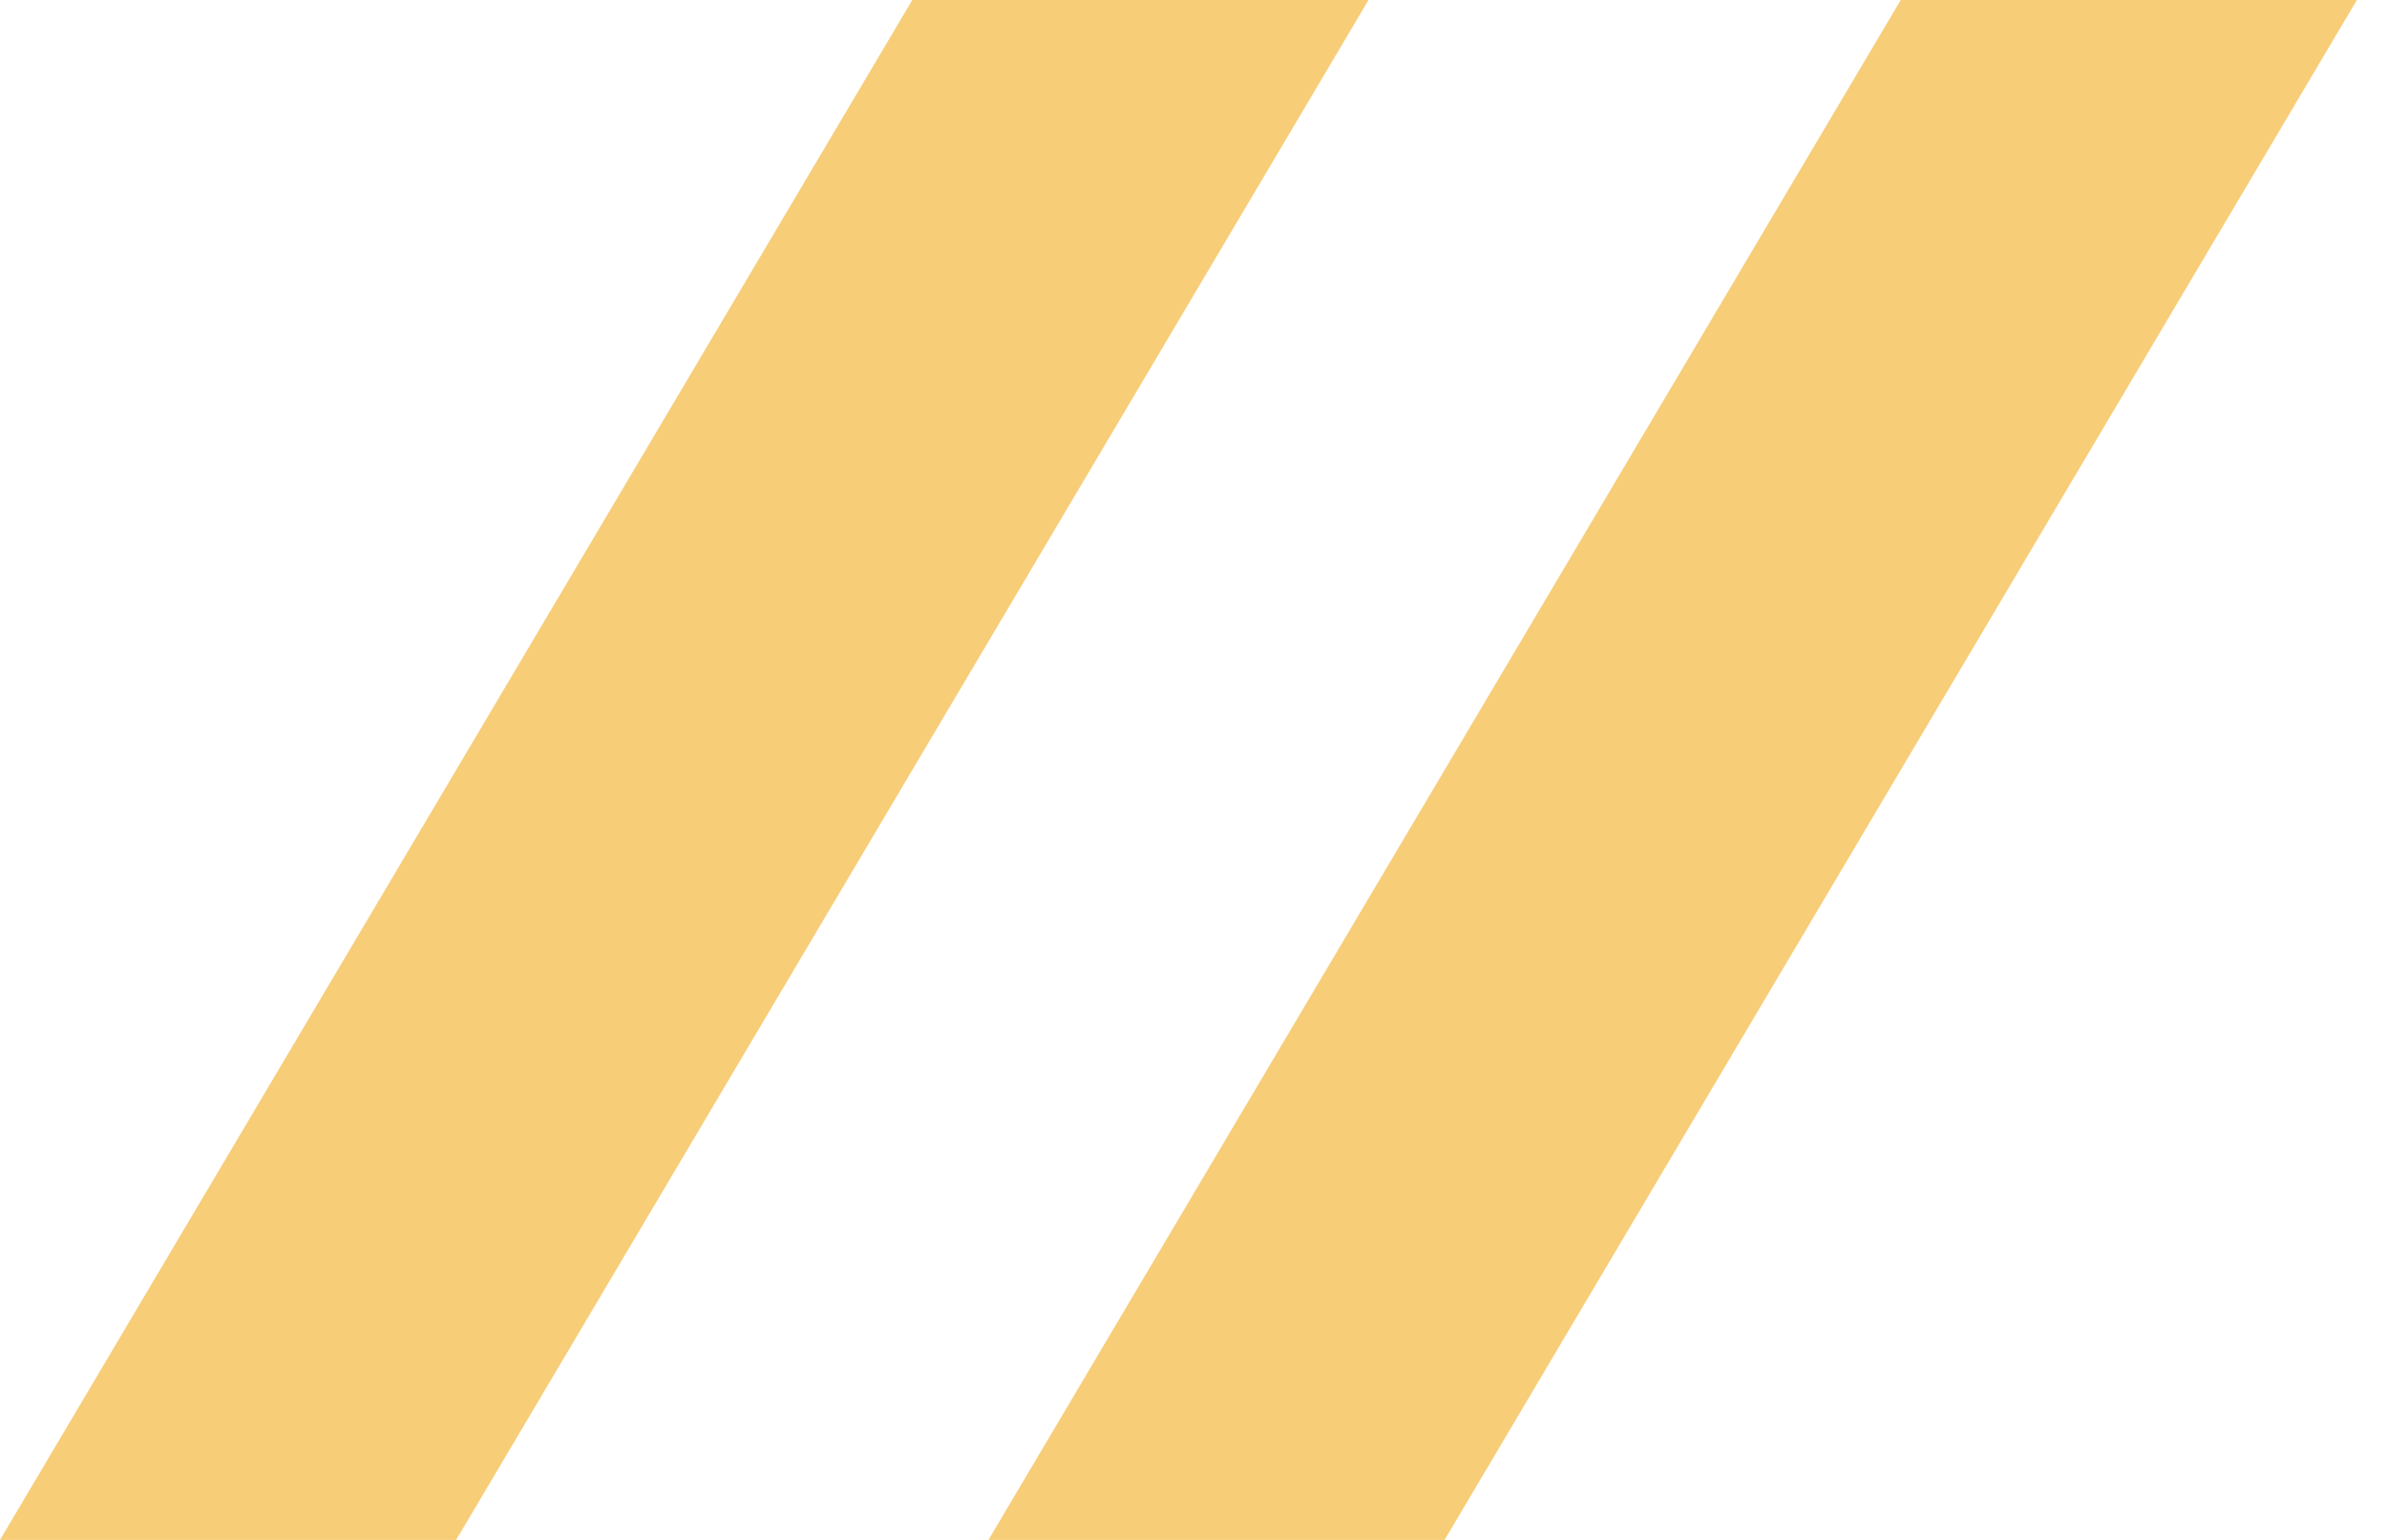 <?xml version="1.0" encoding="UTF-8"?> <svg xmlns="http://www.w3.org/2000/svg" width="31" height="20" viewBox="0 0 31 20" fill="none"><path fill-rule="evenodd" clip-rule="evenodd" d="M17.773 0H11.848L0 20H5.924L17.773 0ZM30.609 0H24.685L12.837 20H18.761L30.609 0Z" fill="#F7CD78"></path></svg> 